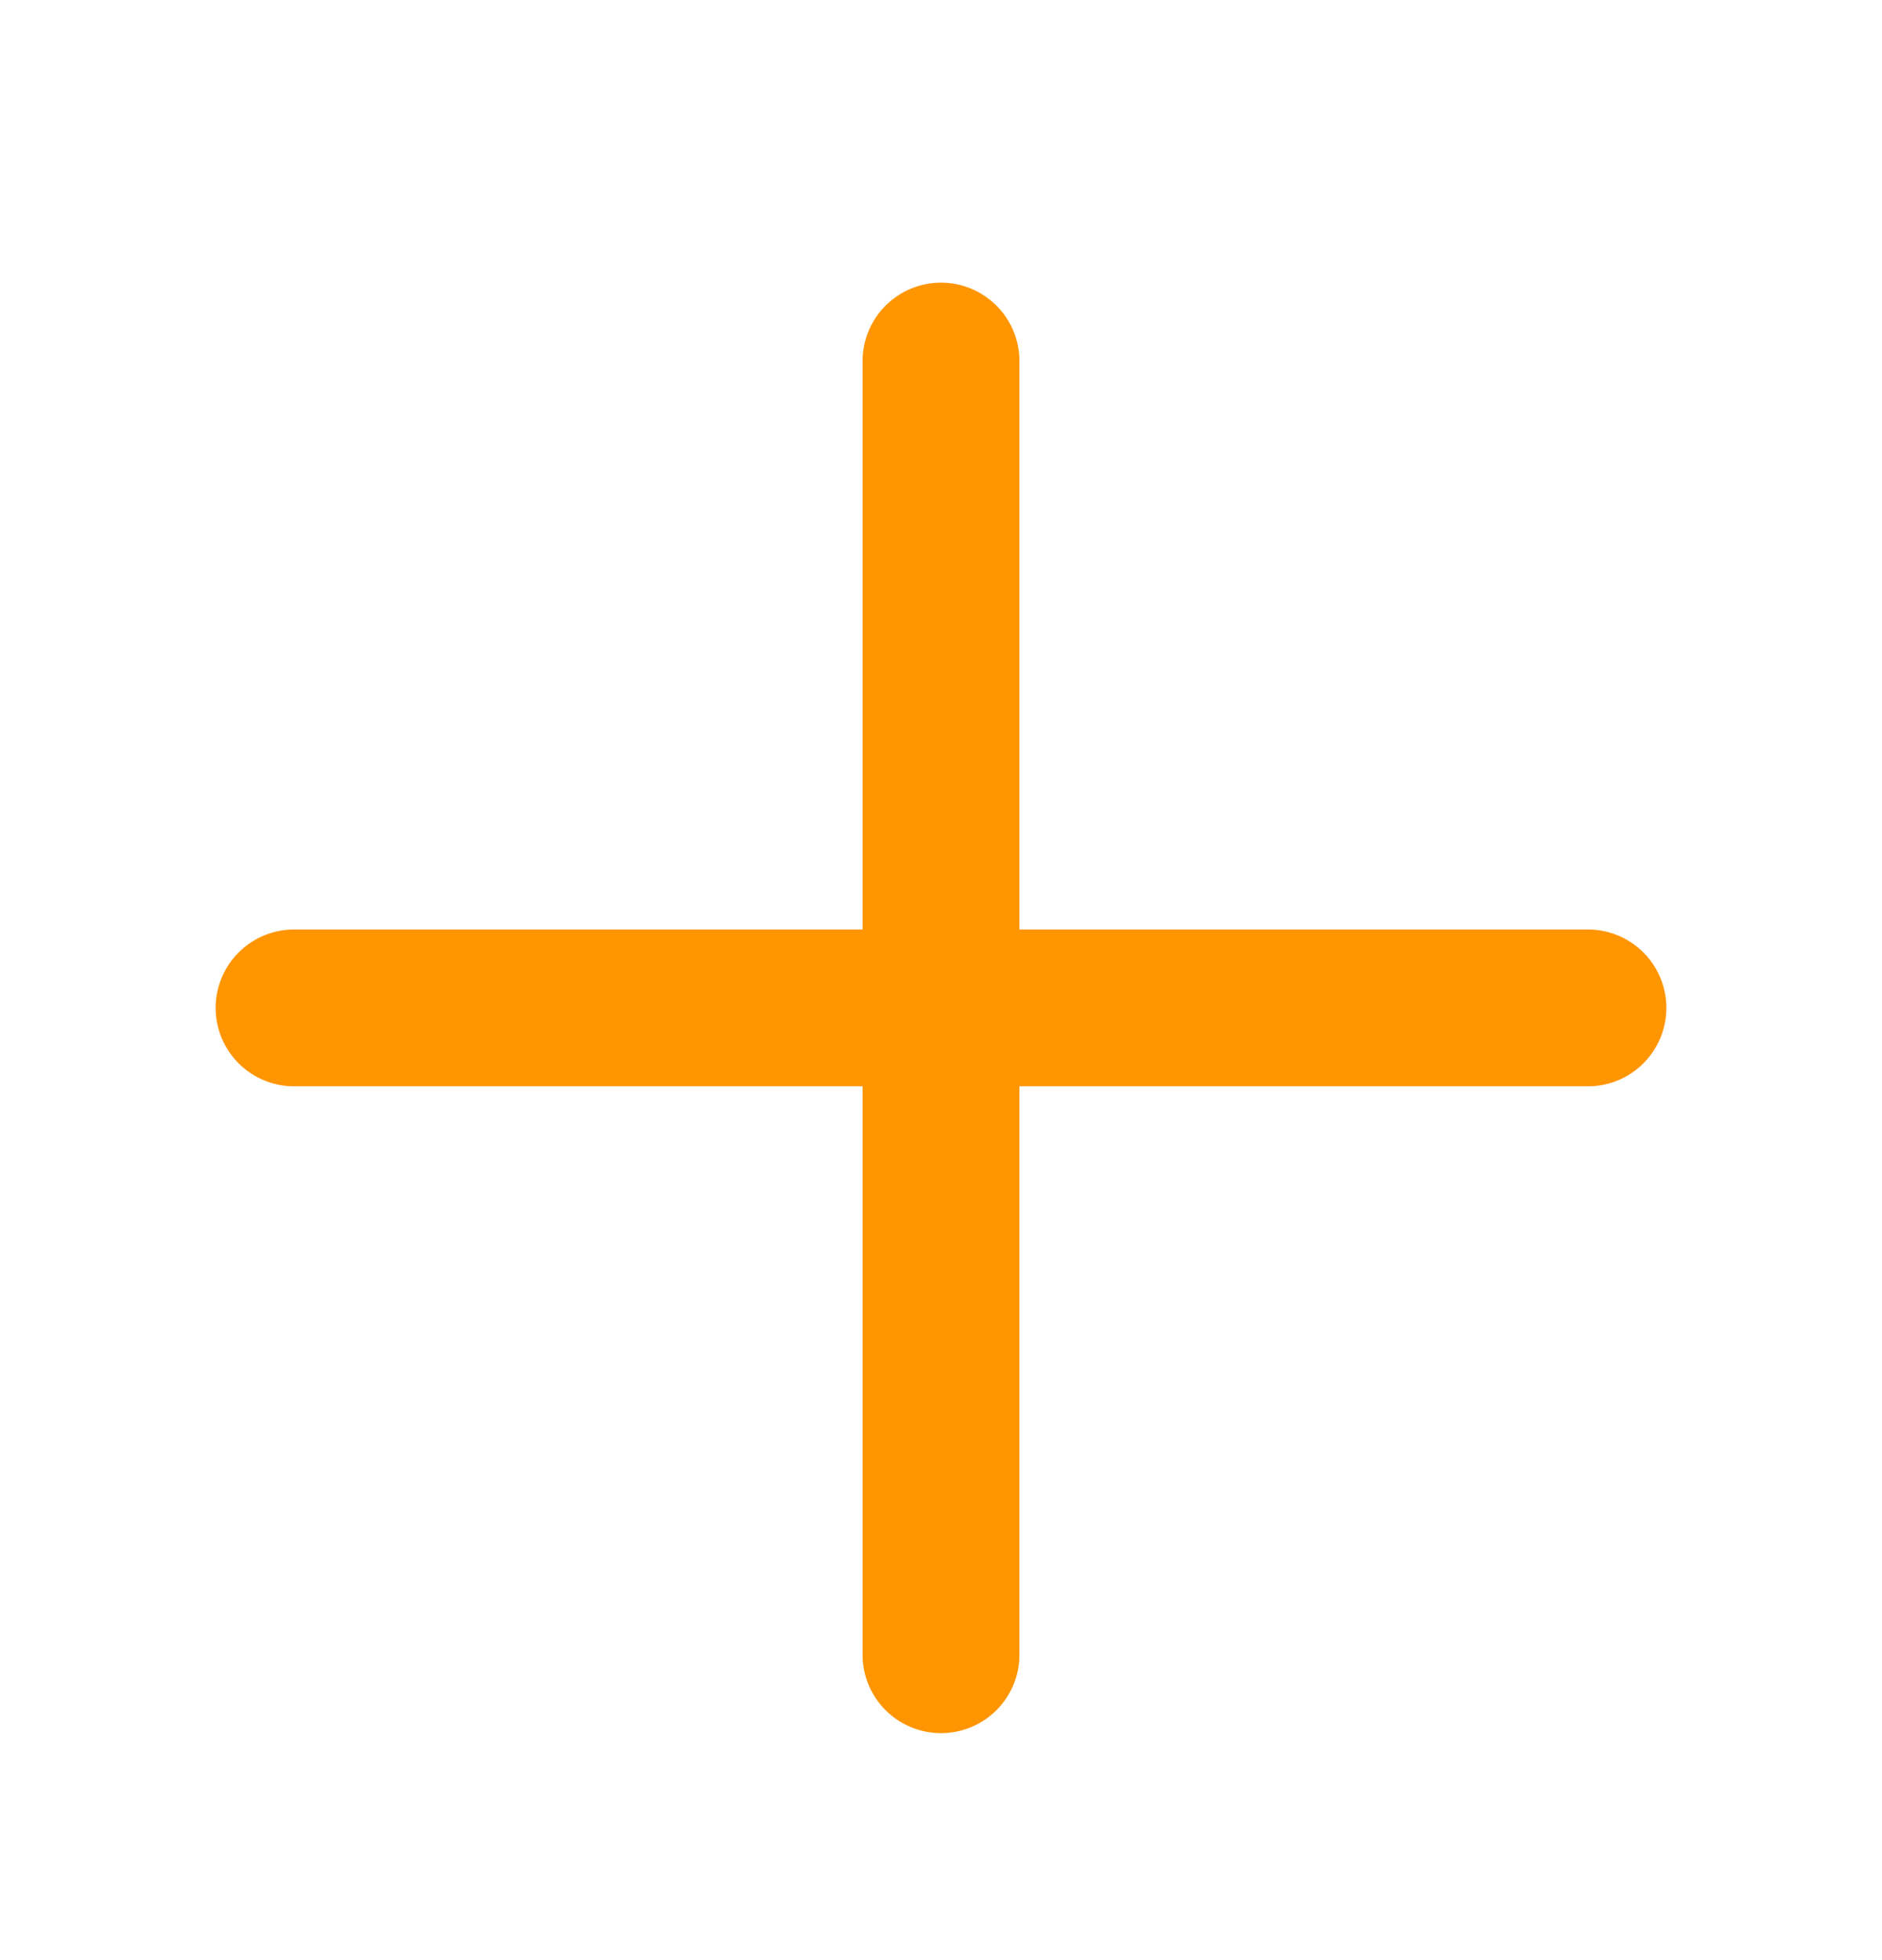 <svg width="24" height="25" viewBox="0 0 24 25" fill="none" xmlns="http://www.w3.org/2000/svg">
<g clip-path="url(#clip0_326_6039)">
<path d="M3.75 12.855H20.25" stroke="#FF9500" stroke-width="2" stroke-linecap="round" stroke-linejoin="round"/>
<path d="M12 4.605V21.105" stroke="#FF9500" stroke-width="2" stroke-linecap="round" stroke-linejoin="round"/>
</g>
<defs>
<clipPath id="clip0_326_6039">
<rect width="24" height="24" fill="white" transform="translate(0 0.855)"/>
</clipPath>
</defs>
</svg>
